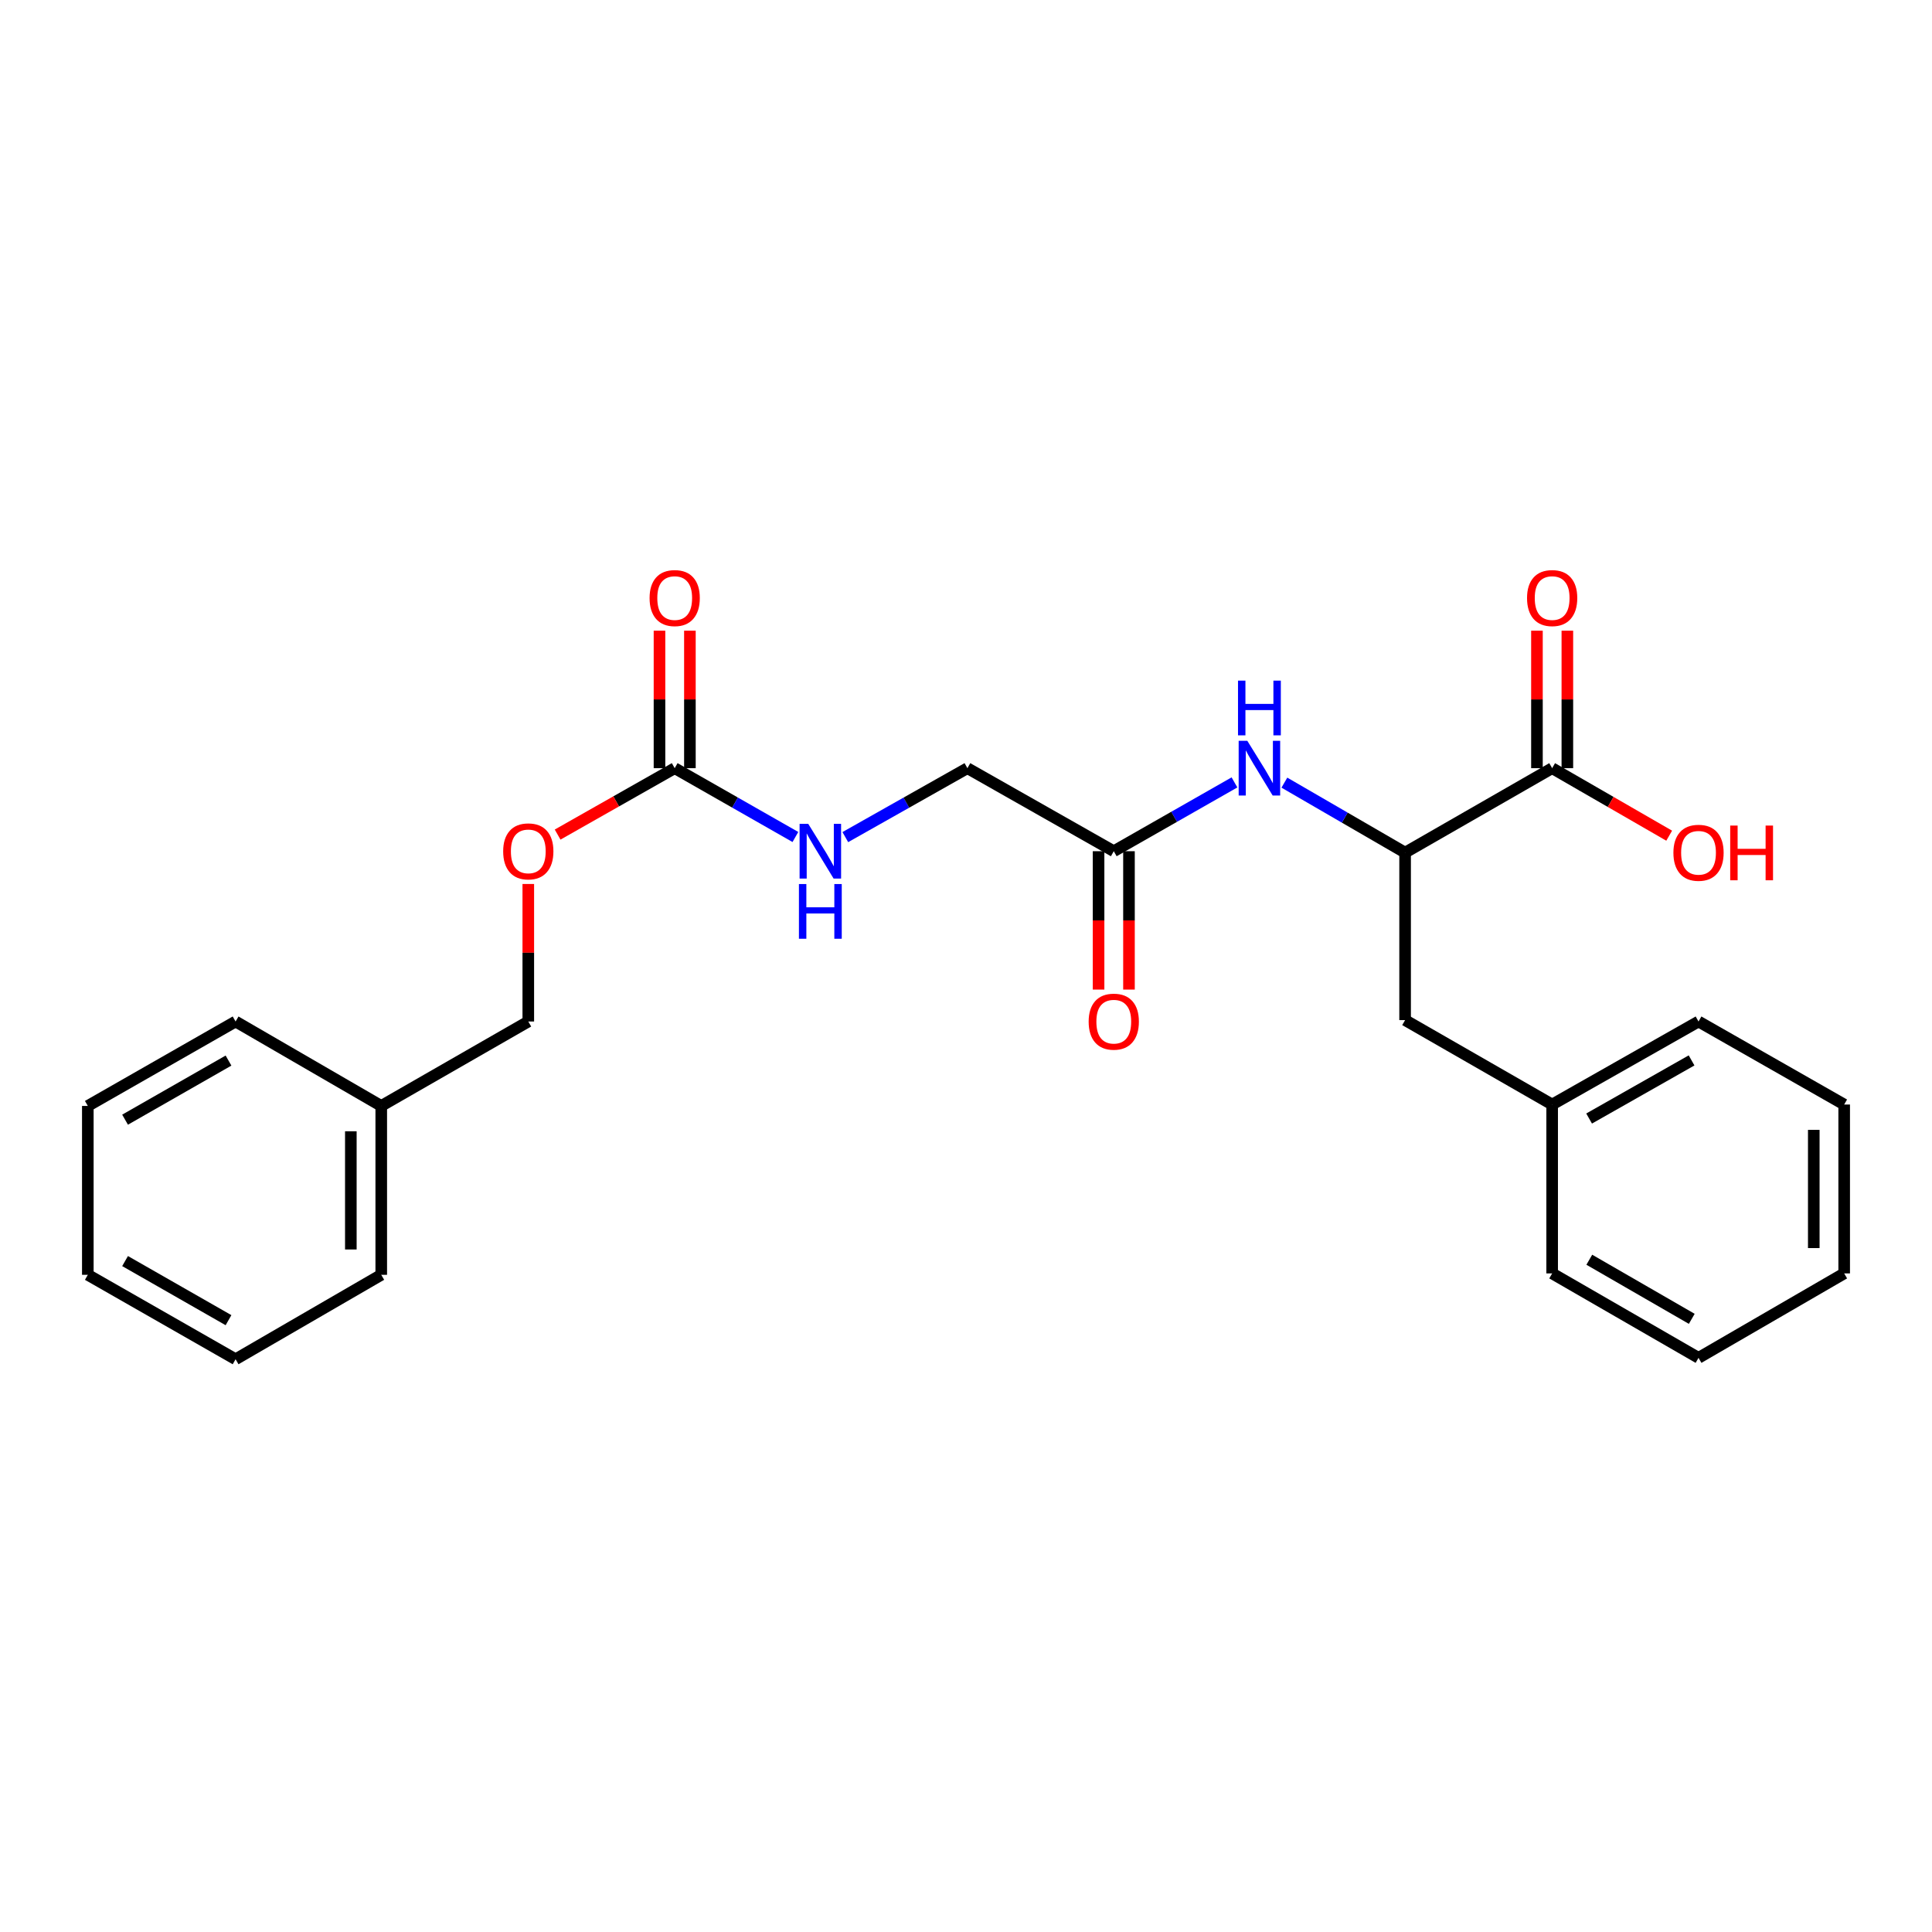 <?xml version='1.0' encoding='iso-8859-1'?>
<svg version='1.1' baseProfile='full'
              xmlns='http://www.w3.org/2000/svg'
                      xmlns:rdkit='http://www.rdkit.org/xml'
                      xmlns:xlink='http://www.w3.org/1999/xlink'
                  xml:space='preserve'
width='1000px' height='1000px' viewBox='0 0 1000 1000'>
<!-- END OF HEADER -->
<rect style='opacity:1.0;fill:#FFFFFF;stroke:none' width='1000' height='1000' x='0' y='0'> </rect>
<path class='bond-4' d='M 349.222,397.608 L 380.46,415.417' style='fill:none;fill-rule:evenodd;stroke:#000000;stroke-width:6px;stroke-linecap:butt;stroke-linejoin:miter;stroke-opacity:1' />
<path class='bond-4' d='M 380.46,415.417 L 411.697,433.226' style='fill:none;fill-rule:evenodd;stroke:#0000FF;stroke-width:6px;stroke-linecap:butt;stroke-linejoin:miter;stroke-opacity:1' />
<path class='bond-6' d='M 357.092,397.608 L 357.092,362.023' style='fill:none;fill-rule:evenodd;stroke:#000000;stroke-width:6px;stroke-linecap:butt;stroke-linejoin:miter;stroke-opacity:1' />
<path class='bond-6' d='M 357.092,362.023 L 357.092,326.437' style='fill:none;fill-rule:evenodd;stroke:#FF0000;stroke-width:6px;stroke-linecap:butt;stroke-linejoin:miter;stroke-opacity:1' />
<path class='bond-6' d='M 341.352,397.608 L 341.352,362.023' style='fill:none;fill-rule:evenodd;stroke:#000000;stroke-width:6px;stroke-linecap:butt;stroke-linejoin:miter;stroke-opacity:1' />
<path class='bond-6' d='M 341.352,362.023 L 341.352,326.437' style='fill:none;fill-rule:evenodd;stroke:#FF0000;stroke-width:6px;stroke-linecap:butt;stroke-linejoin:miter;stroke-opacity:1' />
<path class='bond-8' d='M 349.222,397.608 L 318.922,414.793' style='fill:none;fill-rule:evenodd;stroke:#000000;stroke-width:6px;stroke-linecap:butt;stroke-linejoin:miter;stroke-opacity:1' />
<path class='bond-8' d='M 318.922,414.793 L 288.622,431.978' style='fill:none;fill-rule:evenodd;stroke:#FF0000;stroke-width:6px;stroke-linecap:butt;stroke-linejoin:miter;stroke-opacity:1' />
<path class='bond-0' d='M 727.281,441.312 L 696.036,423.203' style='fill:none;fill-rule:evenodd;stroke:#000000;stroke-width:6px;stroke-linecap:butt;stroke-linejoin:miter;stroke-opacity:1' />
<path class='bond-0' d='M 696.036,423.203 L 664.79,405.095' style='fill:none;fill-rule:evenodd;stroke:#0000FF;stroke-width:6px;stroke-linecap:butt;stroke-linejoin:miter;stroke-opacity:1' />
<path class='bond-1' d='M 727.281,441.312 L 803.392,397.608' style='fill:none;fill-rule:evenodd;stroke:#000000;stroke-width:6px;stroke-linecap:butt;stroke-linejoin:miter;stroke-opacity:1' />
<path class='bond-5' d='M 727.281,441.312 L 727.281,528.003' style='fill:none;fill-rule:evenodd;stroke:#000000;stroke-width:6px;stroke-linecap:butt;stroke-linejoin:miter;stroke-opacity:1' />
<path class='bond-7' d='M 811.262,397.608 L 811.262,362.023' style='fill:none;fill-rule:evenodd;stroke:#000000;stroke-width:6px;stroke-linecap:butt;stroke-linejoin:miter;stroke-opacity:1' />
<path class='bond-7' d='M 811.262,362.023 L 811.262,326.437' style='fill:none;fill-rule:evenodd;stroke:#FF0000;stroke-width:6px;stroke-linecap:butt;stroke-linejoin:miter;stroke-opacity:1' />
<path class='bond-7' d='M 795.522,397.608 L 795.522,362.023' style='fill:none;fill-rule:evenodd;stroke:#000000;stroke-width:6px;stroke-linecap:butt;stroke-linejoin:miter;stroke-opacity:1' />
<path class='bond-7' d='M 795.522,362.023 L 795.522,326.437' style='fill:none;fill-rule:evenodd;stroke:#FF0000;stroke-width:6px;stroke-linecap:butt;stroke-linejoin:miter;stroke-opacity:1' />
<path class='bond-11' d='M 803.392,397.608 L 833.679,415.079' style='fill:none;fill-rule:evenodd;stroke:#000000;stroke-width:6px;stroke-linecap:butt;stroke-linejoin:miter;stroke-opacity:1' />
<path class='bond-11' d='M 833.679,415.079 L 863.966,432.551' style='fill:none;fill-rule:evenodd;stroke:#FF0000;stroke-width:6px;stroke-linecap:butt;stroke-linejoin:miter;stroke-opacity:1' />
<path class='bond-2' d='M 638.961,404.968 L 607.724,422.777' style='fill:none;fill-rule:evenodd;stroke:#0000FF;stroke-width:6px;stroke-linecap:butt;stroke-linejoin:miter;stroke-opacity:1' />
<path class='bond-2' d='M 607.724,422.777 L 576.486,440.586' style='fill:none;fill-rule:evenodd;stroke:#000000;stroke-width:6px;stroke-linecap:butt;stroke-linejoin:miter;stroke-opacity:1' />
<path class='bond-3' d='M 576.486,440.586 L 500.726,397.608' style='fill:none;fill-rule:evenodd;stroke:#000000;stroke-width:6px;stroke-linecap:butt;stroke-linejoin:miter;stroke-opacity:1' />
<path class='bond-9' d='M 568.616,440.586 L 568.616,476.395' style='fill:none;fill-rule:evenodd;stroke:#000000;stroke-width:6px;stroke-linecap:butt;stroke-linejoin:miter;stroke-opacity:1' />
<path class='bond-9' d='M 568.616,476.395 L 568.616,512.205' style='fill:none;fill-rule:evenodd;stroke:#FF0000;stroke-width:6px;stroke-linecap:butt;stroke-linejoin:miter;stroke-opacity:1' />
<path class='bond-9' d='M 584.356,440.586 L 584.356,476.395' style='fill:none;fill-rule:evenodd;stroke:#000000;stroke-width:6px;stroke-linecap:butt;stroke-linejoin:miter;stroke-opacity:1' />
<path class='bond-9' d='M 584.356,476.395 L 584.356,512.205' style='fill:none;fill-rule:evenodd;stroke:#FF0000;stroke-width:6px;stroke-linecap:butt;stroke-linejoin:miter;stroke-opacity:1' />
<path class='bond-10' d='M 437.532,433.288 L 469.129,415.448' style='fill:none;fill-rule:evenodd;stroke:#0000FF;stroke-width:6px;stroke-linecap:butt;stroke-linejoin:miter;stroke-opacity:1' />
<path class='bond-10' d='M 469.129,415.448 L 500.726,397.608' style='fill:none;fill-rule:evenodd;stroke:#000000;stroke-width:6px;stroke-linecap:butt;stroke-linejoin:miter;stroke-opacity:1' />
<path class='bond-13' d='M 727.281,528.003 L 803.392,571.706' style='fill:none;fill-rule:evenodd;stroke:#000000;stroke-width:6px;stroke-linecap:butt;stroke-linejoin:miter;stroke-opacity:1' />
<path class='bond-12' d='M 273.444,457.549 L 273.444,493.139' style='fill:none;fill-rule:evenodd;stroke:#FF0000;stroke-width:6px;stroke-linecap:butt;stroke-linejoin:miter;stroke-opacity:1' />
<path class='bond-12' d='M 273.444,493.139 L 273.444,528.728' style='fill:none;fill-rule:evenodd;stroke:#000000;stroke-width:6px;stroke-linecap:butt;stroke-linejoin:miter;stroke-opacity:1' />
<path class='bond-14' d='M 273.444,528.728 L 197.334,572.432' style='fill:none;fill-rule:evenodd;stroke:#000000;stroke-width:6px;stroke-linecap:butt;stroke-linejoin:miter;stroke-opacity:1' />
<path class='bond-15' d='M 803.392,571.706 L 879.152,528.728' style='fill:none;fill-rule:evenodd;stroke:#000000;stroke-width:6px;stroke-linecap:butt;stroke-linejoin:miter;stroke-opacity:1' />
<path class='bond-15' d='M 822.522,578.95 L 875.554,548.865' style='fill:none;fill-rule:evenodd;stroke:#000000;stroke-width:6px;stroke-linecap:butt;stroke-linejoin:miter;stroke-opacity:1' />
<path class='bond-16' d='M 803.392,571.706 L 803.392,659.114' style='fill:none;fill-rule:evenodd;stroke:#000000;stroke-width:6px;stroke-linecap:butt;stroke-linejoin:miter;stroke-opacity:1' />
<path class='bond-17' d='M 197.334,572.432 L 197.334,659.84' style='fill:none;fill-rule:evenodd;stroke:#000000;stroke-width:6px;stroke-linecap:butt;stroke-linejoin:miter;stroke-opacity:1' />
<path class='bond-17' d='M 181.594,585.543 L 181.594,646.729' style='fill:none;fill-rule:evenodd;stroke:#000000;stroke-width:6px;stroke-linecap:butt;stroke-linejoin:miter;stroke-opacity:1' />
<path class='bond-18' d='M 197.334,572.432 L 121.941,528.728' style='fill:none;fill-rule:evenodd;stroke:#000000;stroke-width:6px;stroke-linecap:butt;stroke-linejoin:miter;stroke-opacity:1' />
<path class='bond-21' d='M 879.152,528.728 L 954.545,571.706' style='fill:none;fill-rule:evenodd;stroke:#000000;stroke-width:6px;stroke-linecap:butt;stroke-linejoin:miter;stroke-opacity:1' />
<path class='bond-22' d='M 803.392,659.114 L 879.152,702.818' style='fill:none;fill-rule:evenodd;stroke:#000000;stroke-width:6px;stroke-linecap:butt;stroke-linejoin:miter;stroke-opacity:1' />
<path class='bond-22' d='M 822.621,652.036 L 875.653,682.629' style='fill:none;fill-rule:evenodd;stroke:#000000;stroke-width:6px;stroke-linecap:butt;stroke-linejoin:miter;stroke-opacity:1' />
<path class='bond-19' d='M 197.334,659.84 L 121.941,703.544' style='fill:none;fill-rule:evenodd;stroke:#000000;stroke-width:6px;stroke-linecap:butt;stroke-linejoin:miter;stroke-opacity:1' />
<path class='bond-20' d='M 121.941,528.728 L 45.455,572.432' style='fill:none;fill-rule:evenodd;stroke:#000000;stroke-width:6px;stroke-linecap:butt;stroke-linejoin:miter;stroke-opacity:1' />
<path class='bond-20' d='M 118.277,548.95 L 64.736,579.543' style='fill:none;fill-rule:evenodd;stroke:#000000;stroke-width:6px;stroke-linecap:butt;stroke-linejoin:miter;stroke-opacity:1' />
<path class='bond-25' d='M 121.941,703.544 L 45.455,659.84' style='fill:none;fill-rule:evenodd;stroke:#000000;stroke-width:6px;stroke-linecap:butt;stroke-linejoin:miter;stroke-opacity:1' />
<path class='bond-25' d='M 118.277,683.322 L 64.736,652.73' style='fill:none;fill-rule:evenodd;stroke:#000000;stroke-width:6px;stroke-linecap:butt;stroke-linejoin:miter;stroke-opacity:1' />
<path class='bond-23' d='M 45.455,572.432 L 45.455,659.84' style='fill:none;fill-rule:evenodd;stroke:#000000;stroke-width:6px;stroke-linecap:butt;stroke-linejoin:miter;stroke-opacity:1' />
<path class='bond-26' d='M 954.545,571.706 L 954.545,659.114' style='fill:none;fill-rule:evenodd;stroke:#000000;stroke-width:6px;stroke-linecap:butt;stroke-linejoin:miter;stroke-opacity:1' />
<path class='bond-26' d='M 938.806,584.818 L 938.806,646.003' style='fill:none;fill-rule:evenodd;stroke:#000000;stroke-width:6px;stroke-linecap:butt;stroke-linejoin:miter;stroke-opacity:1' />
<path class='bond-24' d='M 879.152,702.818 L 954.545,659.114' style='fill:none;fill-rule:evenodd;stroke:#000000;stroke-width:6px;stroke-linecap:butt;stroke-linejoin:miter;stroke-opacity:1' />
<path  class='atom-3' d='M 645.611 383.448
L 654.891 398.448
Q 655.811 399.928, 657.291 402.608
Q 658.771 405.288, 658.851 405.448
L 658.851 383.448
L 662.611 383.448
L 662.611 411.768
L 658.731 411.768
L 648.771 395.368
Q 647.611 393.448, 646.371 391.248
Q 645.171 389.048, 644.811 388.368
L 644.811 411.768
L 641.131 411.768
L 641.131 383.448
L 645.611 383.448
' fill='#0000FF'/>
<path  class='atom-3' d='M 640.791 352.296
L 644.631 352.296
L 644.631 364.336
L 659.111 364.336
L 659.111 352.296
L 662.951 352.296
L 662.951 380.616
L 659.111 380.616
L 659.111 367.536
L 644.631 367.536
L 644.631 380.616
L 640.791 380.616
L 640.791 352.296
' fill='#0000FF'/>
<path  class='atom-5' d='M 418.347 426.426
L 427.627 441.426
Q 428.547 442.906, 430.027 445.586
Q 431.507 448.266, 431.587 448.426
L 431.587 426.426
L 435.347 426.426
L 435.347 454.746
L 431.467 454.746
L 421.507 438.346
Q 420.347 436.426, 419.107 434.226
Q 417.907 432.026, 417.547 431.346
L 417.547 454.746
L 413.867 454.746
L 413.867 426.426
L 418.347 426.426
' fill='#0000FF'/>
<path  class='atom-5' d='M 413.527 457.578
L 417.367 457.578
L 417.367 469.618
L 431.847 469.618
L 431.847 457.578
L 435.687 457.578
L 435.687 485.898
L 431.847 485.898
L 431.847 472.818
L 417.367 472.818
L 417.367 485.898
L 413.527 485.898
L 413.527 457.578
' fill='#0000FF'/>
<path  class='atom-7' d='M 336.222 309.554
Q 336.222 302.754, 339.582 298.954
Q 342.942 295.154, 349.222 295.154
Q 355.502 295.154, 358.862 298.954
Q 362.222 302.754, 362.222 309.554
Q 362.222 316.434, 358.822 320.354
Q 355.422 324.234, 349.222 324.234
Q 342.982 324.234, 339.582 320.354
Q 336.222 316.474, 336.222 309.554
M 349.222 321.034
Q 353.542 321.034, 355.862 318.154
Q 358.222 315.234, 358.222 309.554
Q 358.222 303.994, 355.862 301.194
Q 353.542 298.354, 349.222 298.354
Q 344.902 298.354, 342.542 301.154
Q 340.222 303.954, 340.222 309.554
Q 340.222 315.274, 342.542 318.154
Q 344.902 321.034, 349.222 321.034
' fill='#FF0000'/>
<path  class='atom-8' d='M 790.392 309.554
Q 790.392 302.754, 793.752 298.954
Q 797.112 295.154, 803.392 295.154
Q 809.672 295.154, 813.032 298.954
Q 816.392 302.754, 816.392 309.554
Q 816.392 316.434, 812.992 320.354
Q 809.592 324.234, 803.392 324.234
Q 797.152 324.234, 793.752 320.354
Q 790.392 316.474, 790.392 309.554
M 803.392 321.034
Q 807.712 321.034, 810.032 318.154
Q 812.392 315.234, 812.392 309.554
Q 812.392 303.994, 810.032 301.194
Q 807.712 298.354, 803.392 298.354
Q 799.072 298.354, 796.712 301.154
Q 794.392 303.954, 794.392 309.554
Q 794.392 315.274, 796.712 318.154
Q 799.072 321.034, 803.392 321.034
' fill='#FF0000'/>
<path  class='atom-9' d='M 260.444 440.666
Q 260.444 433.866, 263.804 430.066
Q 267.164 426.266, 273.444 426.266
Q 279.724 426.266, 283.084 430.066
Q 286.444 433.866, 286.444 440.666
Q 286.444 447.546, 283.044 451.466
Q 279.644 455.346, 273.444 455.346
Q 267.204 455.346, 263.804 451.466
Q 260.444 447.586, 260.444 440.666
M 273.444 452.146
Q 277.764 452.146, 280.084 449.266
Q 282.444 446.346, 282.444 440.666
Q 282.444 435.106, 280.084 432.306
Q 277.764 429.466, 273.444 429.466
Q 269.124 429.466, 266.764 432.266
Q 264.444 435.066, 264.444 440.666
Q 264.444 446.386, 266.764 449.266
Q 269.124 452.146, 273.444 452.146
' fill='#FF0000'/>
<path  class='atom-10' d='M 563.486 528.808
Q 563.486 522.008, 566.846 518.208
Q 570.206 514.408, 576.486 514.408
Q 582.766 514.408, 586.126 518.208
Q 589.486 522.008, 589.486 528.808
Q 589.486 535.688, 586.086 539.608
Q 582.686 543.488, 576.486 543.488
Q 570.246 543.488, 566.846 539.608
Q 563.486 535.728, 563.486 528.808
M 576.486 540.288
Q 580.806 540.288, 583.126 537.408
Q 585.486 534.488, 585.486 528.808
Q 585.486 523.248, 583.126 520.448
Q 580.806 517.608, 576.486 517.608
Q 572.166 517.608, 569.806 520.408
Q 567.486 523.208, 567.486 528.808
Q 567.486 534.528, 569.806 537.408
Q 572.166 540.288, 576.486 540.288
' fill='#FF0000'/>
<path  class='atom-12' d='M 866.152 441.392
Q 866.152 434.592, 869.512 430.792
Q 872.872 426.992, 879.152 426.992
Q 885.432 426.992, 888.792 430.792
Q 892.152 434.592, 892.152 441.392
Q 892.152 448.272, 888.752 452.192
Q 885.352 456.072, 879.152 456.072
Q 872.912 456.072, 869.512 452.192
Q 866.152 448.312, 866.152 441.392
M 879.152 452.872
Q 883.472 452.872, 885.792 449.992
Q 888.152 447.072, 888.152 441.392
Q 888.152 435.832, 885.792 433.032
Q 883.472 430.192, 879.152 430.192
Q 874.832 430.192, 872.472 432.992
Q 870.152 435.792, 870.152 441.392
Q 870.152 447.112, 872.472 449.992
Q 874.832 452.872, 879.152 452.872
' fill='#FF0000'/>
<path  class='atom-12' d='M 895.552 427.312
L 899.392 427.312
L 899.392 439.352
L 913.872 439.352
L 913.872 427.312
L 917.712 427.312
L 917.712 455.632
L 913.872 455.632
L 913.872 442.552
L 899.392 442.552
L 899.392 455.632
L 895.552 455.632
L 895.552 427.312
' fill='#FF0000'/>
</svg>
